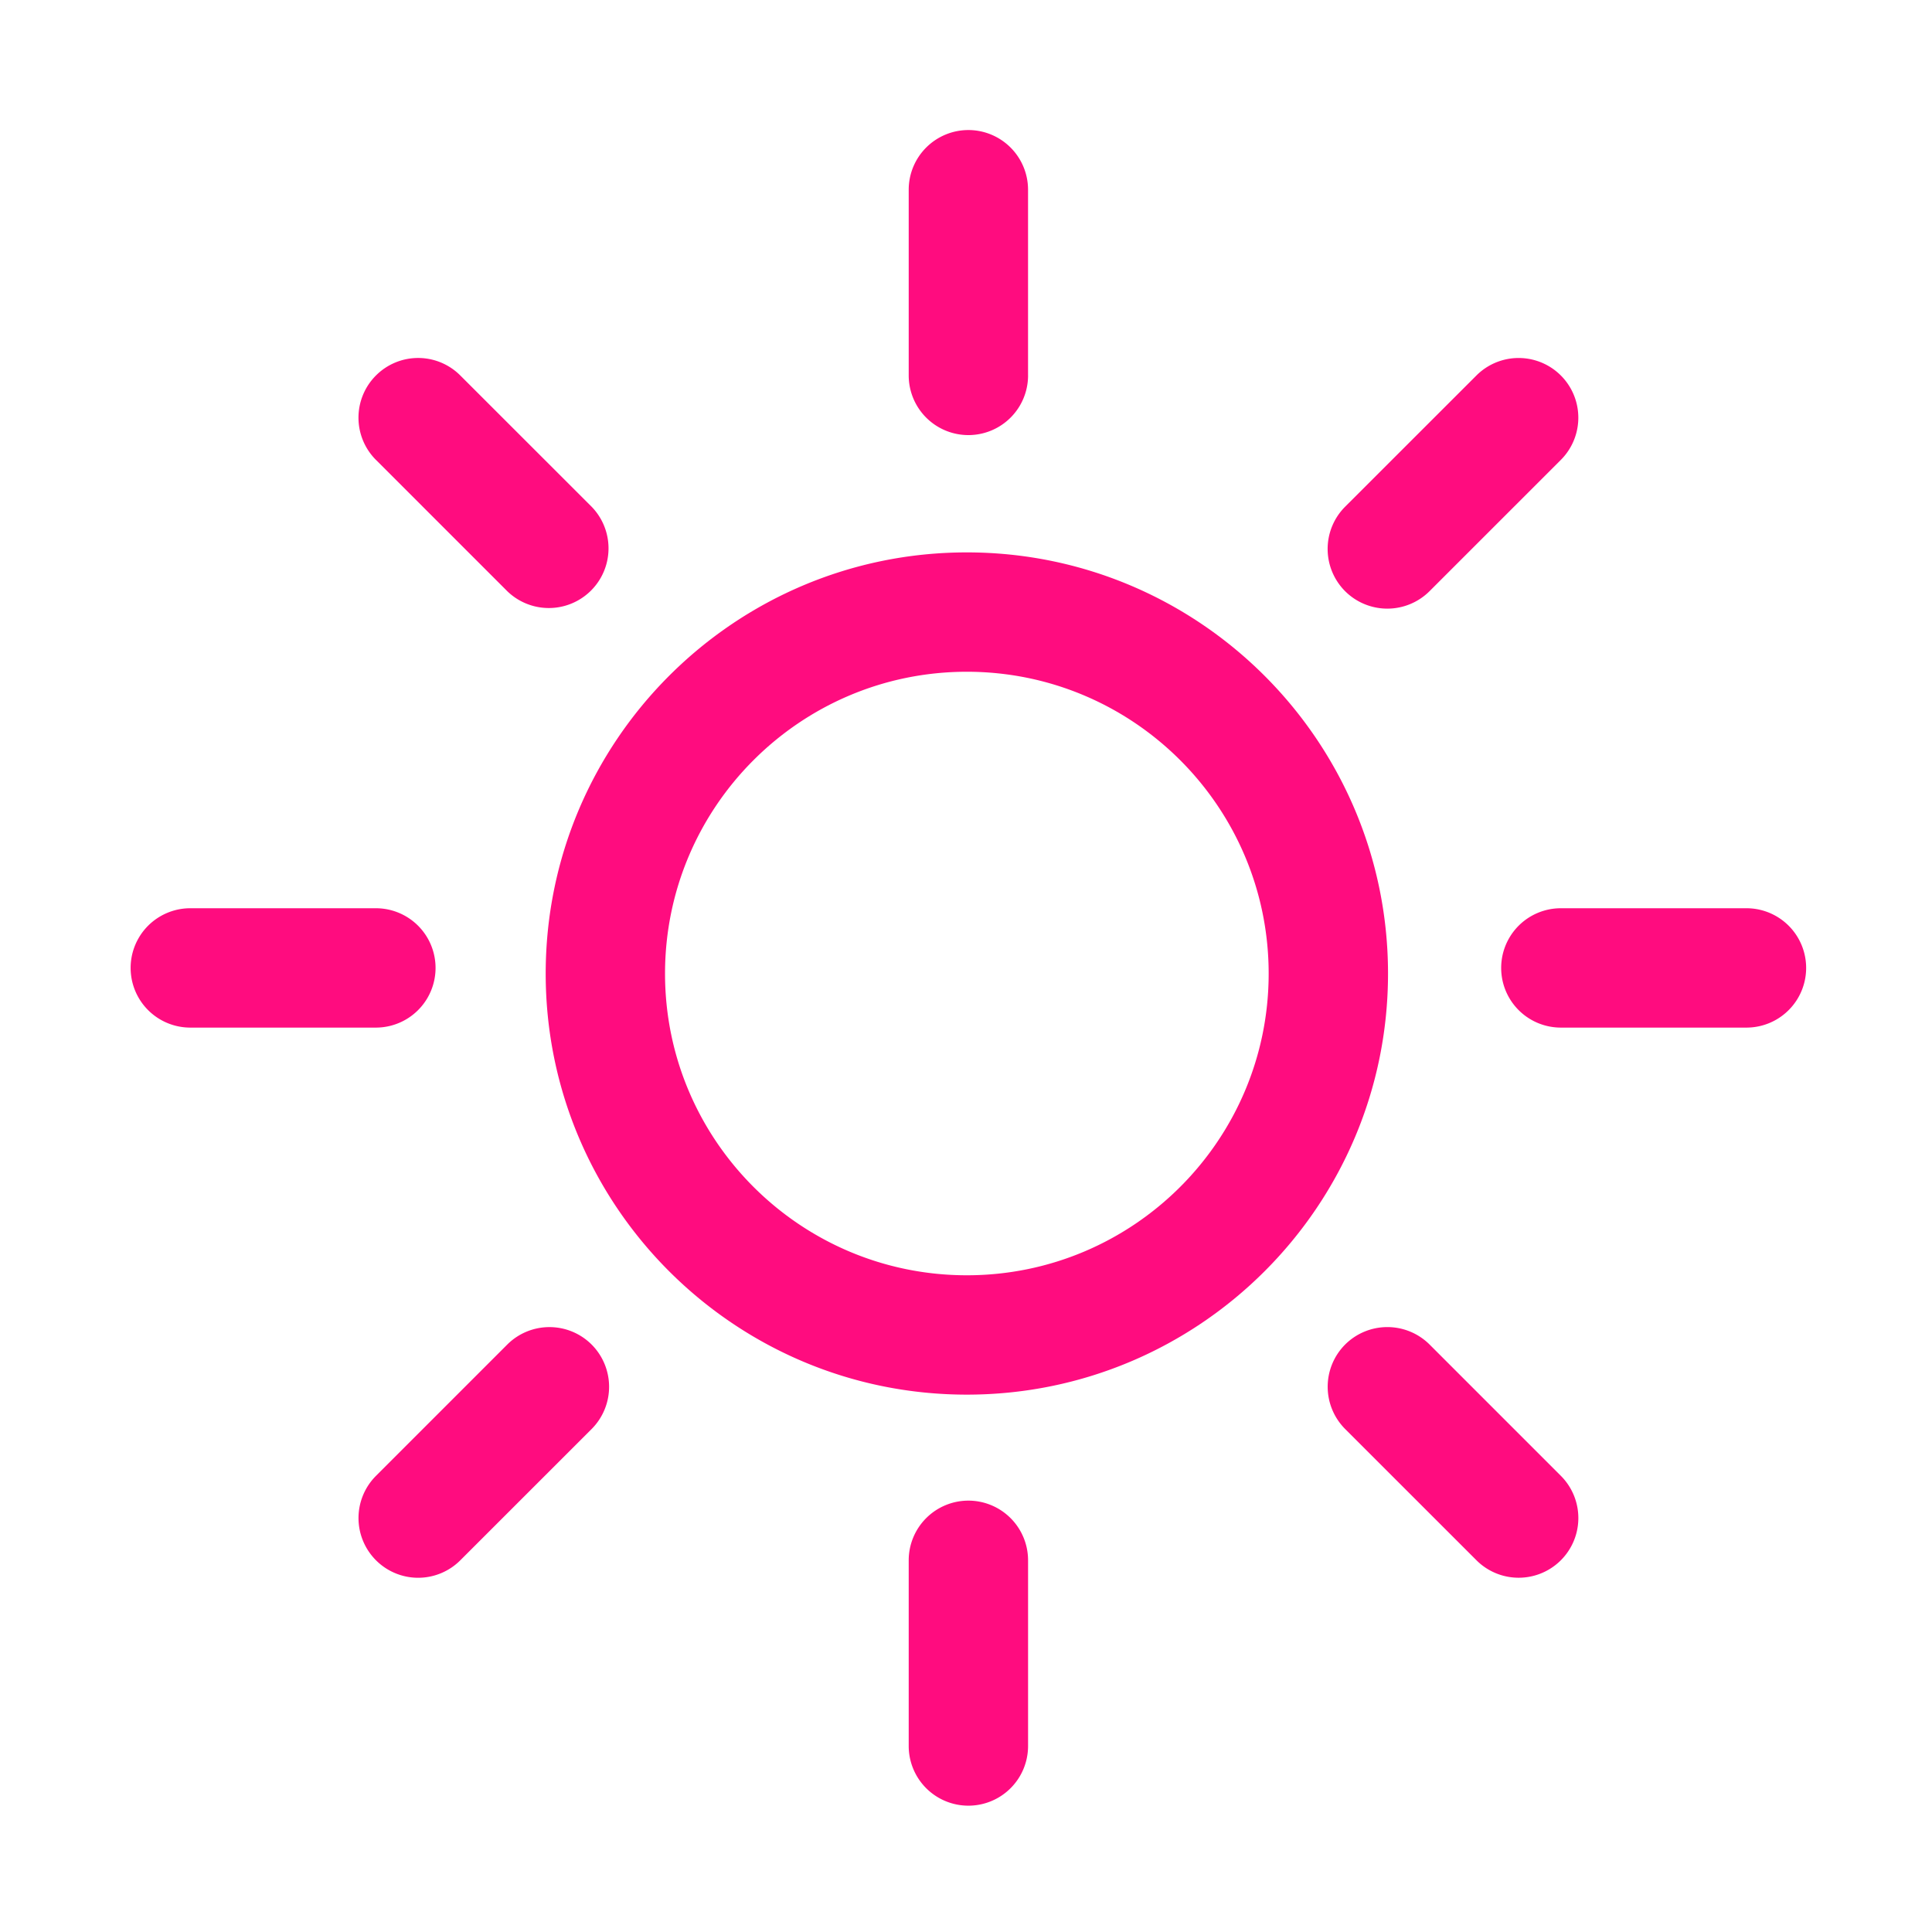 <svg xmlns="http://www.w3.org/2000/svg" width="87" height="87" fill="none"><path fill="#FF0C7F" fill-rule="evenodd" d="M46.295 78.624v-8.362a2.689 2.689 0 0 0-2.688-2.687 2.689 2.689 0 0 0-2.687 2.687v8.362a2.687 2.687 0 1 0 5.375 0Zm14.278-14.275 5.912 5.91a2.688 2.688 0 0 0 3.803-3.8l-5.912-5.913a2.693 2.693 0 0 0-3.803 0 2.693 2.693 0 0 0 0 3.803ZM20.73 70.26l5.912-5.91a2.693 2.693 0 0 0 0-3.803 2.689 2.689 0 0 0-3.8 0l-5.912 5.913a2.689 2.689 0 0 0 0 3.8 2.683 2.683 0 0 0 3.8 0Zm22.807-45.385c-10.465 0-18.964 8.499-18.964 18.967 0 10.465 8.5 18.96 18.964 18.96 10.468 0 18.967-8.495 18.967-18.96 0-10.468-8.5-18.967-18.967-18.967Zm0 5.375c7.501 0 13.592 6.09 13.592 13.592 0 7.498-6.09 13.585-13.592 13.585-7.498 0-13.59-6.087-13.59-13.585 0-7.502 6.091-13.592 13.59-13.592Zm26.75 16.024h8.358a2.687 2.687 0 1 0 0-5.375h-8.358a2.687 2.687 0 1 0 0 5.375Zm-61.719 0h8.358a2.687 2.687 0 1 0 0-5.375H8.57a2.687 2.687 0 1 0 0 5.375Zm8.362-25.565 5.912 5.912a2.688 2.688 0 0 0 3.8-3.802l-5.913-5.91a2.682 2.682 0 0 0-3.8 0 2.688 2.688 0 0 0 0 3.8Zm47.444 5.912 5.913-5.912a2.688 2.688 0 0 0-3.803-3.8l-5.913 5.91a2.692 2.692 0 0 0 0 3.802 2.692 2.692 0 0 0 3.803 0Zm-18.08-9.715V8.543a2.689 2.689 0 0 0-2.687-2.687 2.689 2.689 0 0 0-2.687 2.687v8.362a2.687 2.687 0 1 0 5.375 0Z" clip-rule="evenodd"/></svg>
